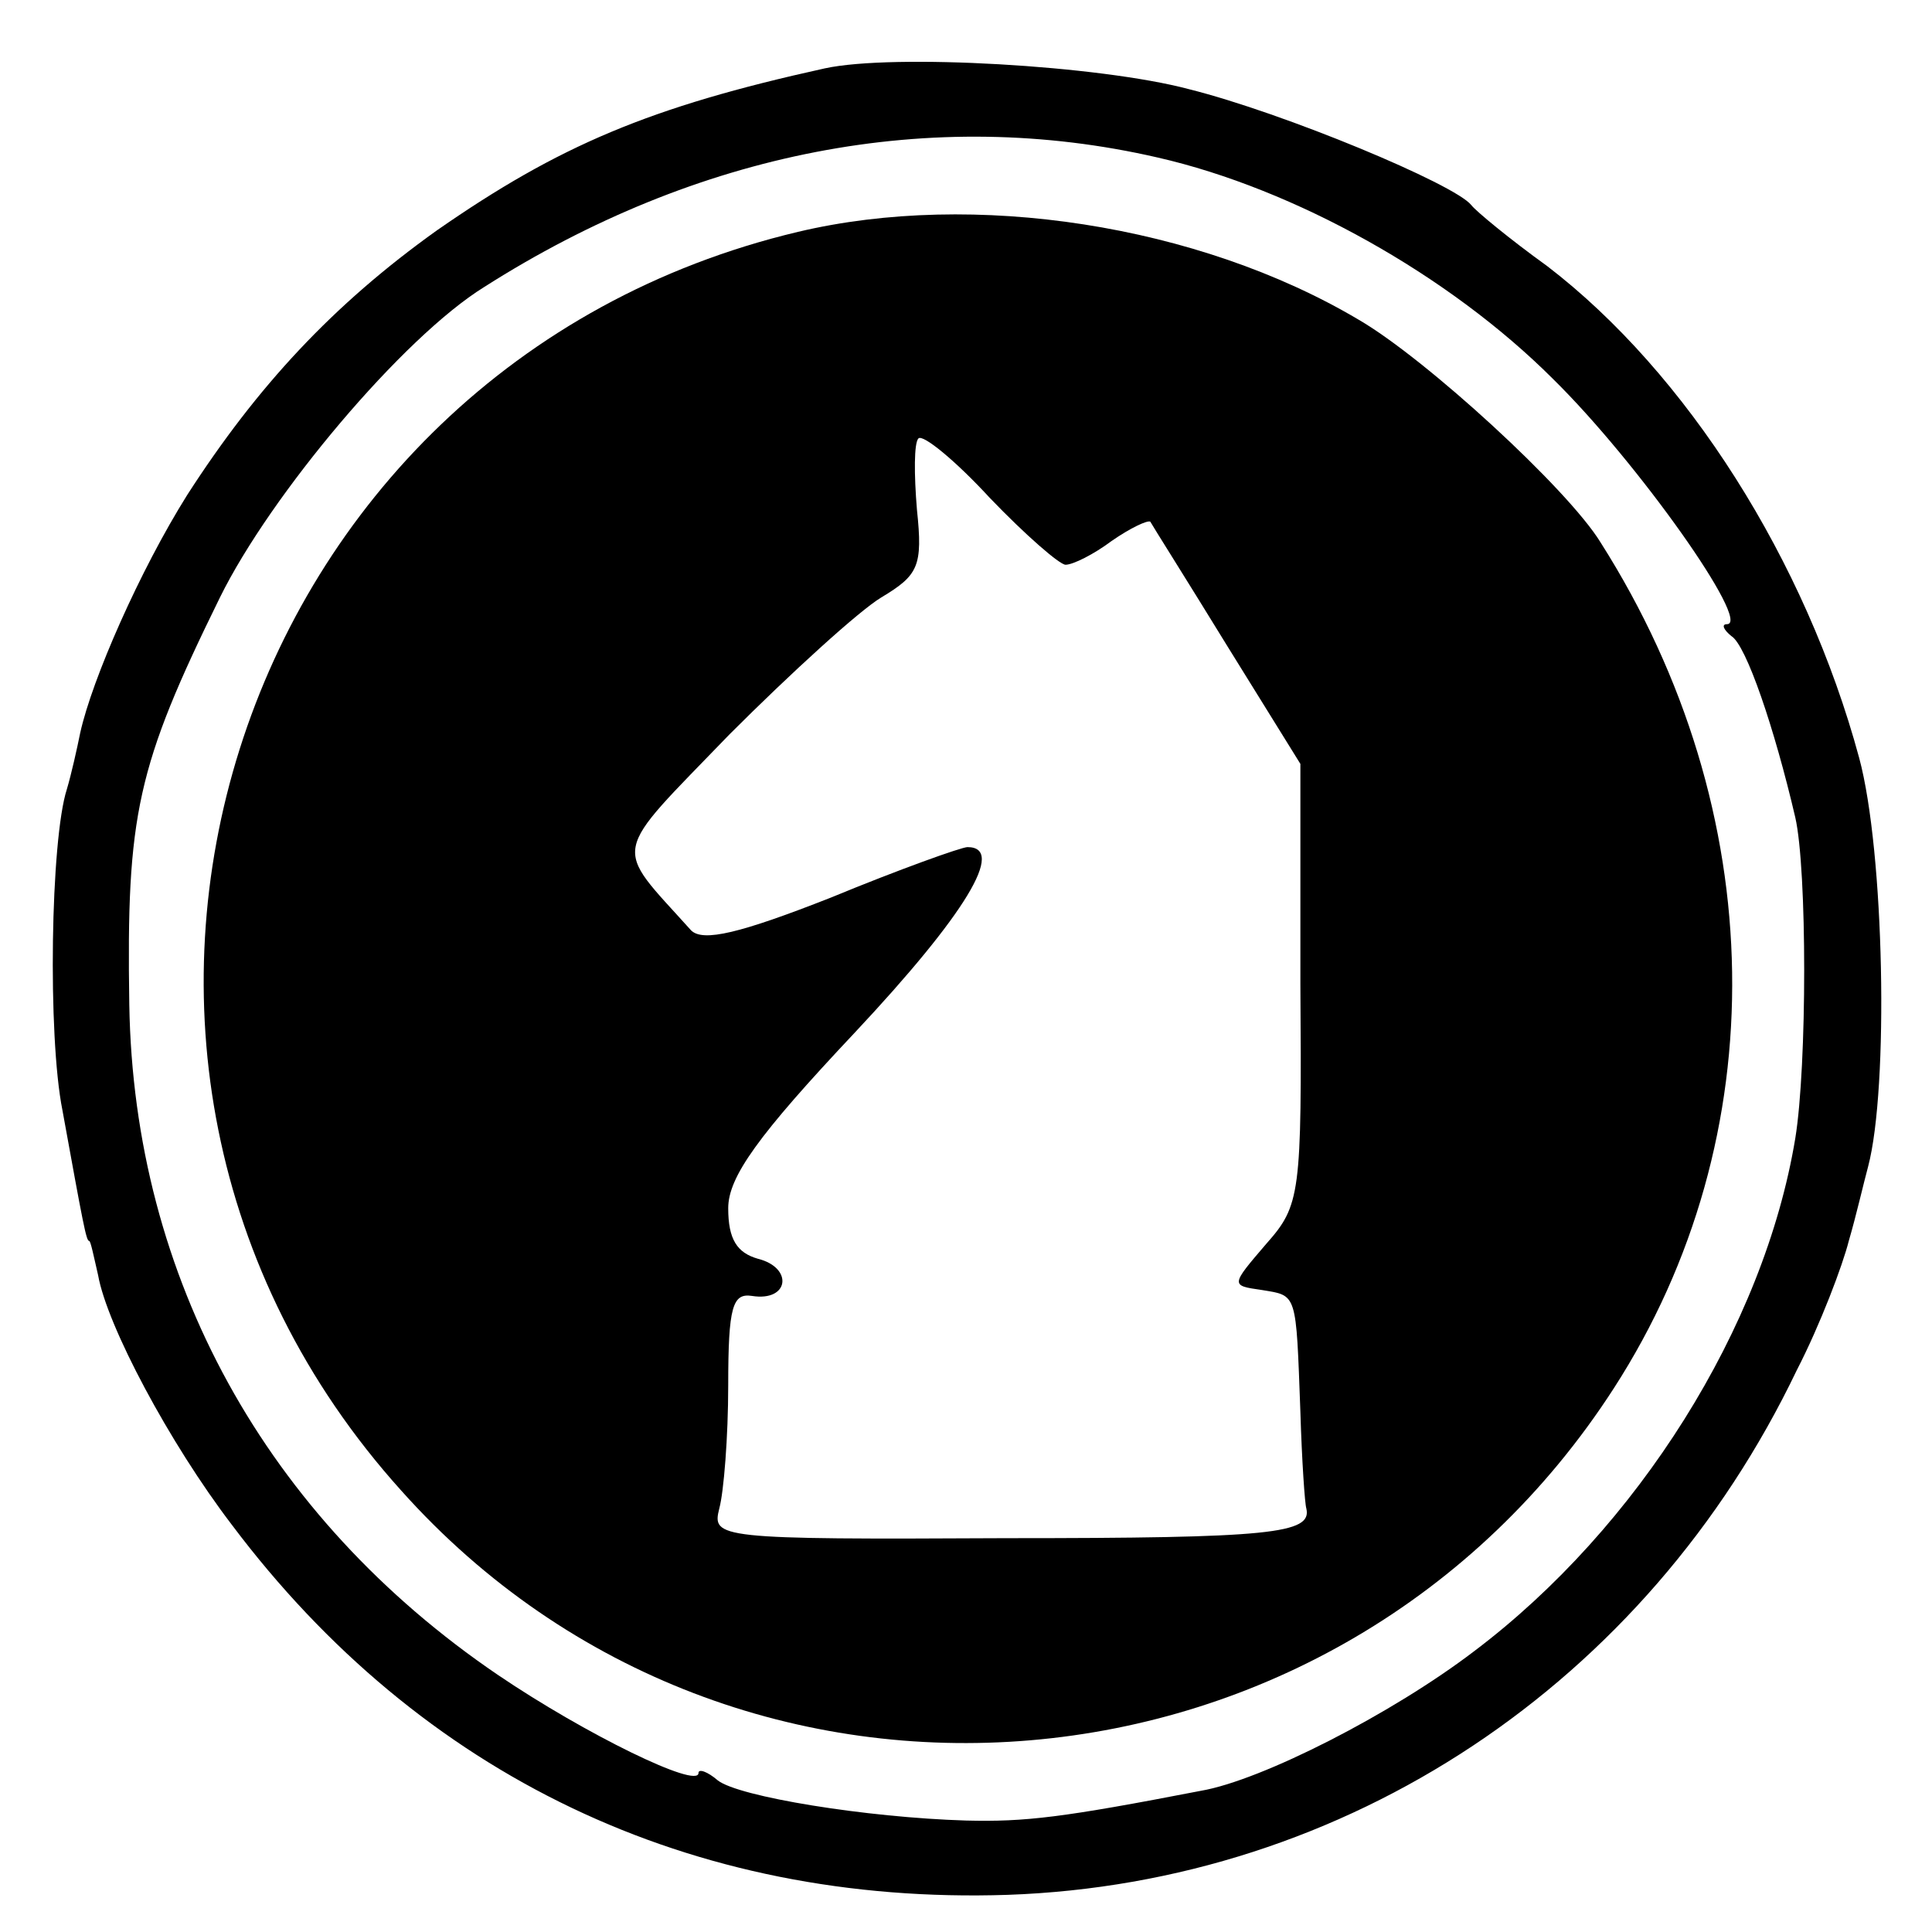 <?xml version="1.0" standalone="no"?>
<!DOCTYPE svg PUBLIC "-//W3C//DTD SVG 20010904//EN"
 "http://www.w3.org/TR/2001/REC-SVG-20010904/DTD/svg10.dtd">
<svg version="1.0" xmlns="http://www.w3.org/2000/svg"
 width="130pt" height="130pt" viewBox="0 0 130 130"
 preserveAspectRatio="xMidYMid meet">
<g transform="translate(0,130) scale(0.1,-0.1)"
fill="#000000" stroke="none">
<path d="M555 1254 c-118 -26 -179 -52 -261 -109 -70 -50 -121 -105 -168 -178
-32 -51 -64 -124 -72 -160 -2 -10 -6 -28 -9 -38 -11 -34 -13 -166 -3 -216 14
-77 16 -88 18 -88 1 0 3 -10 6 -23 6 -34 48 -113 90 -168 127 -169 309 -256
522 -249 228 8 430 142 531 353 16 31 31 71 35 87 5 17 10 39 13 50 14 53 11
212 -6 275 -36 133 -116 259 -210 331 -25 18 -48 37 -51 41 -11 14 -126 62
-190 78 -60 16 -199 24 -245 14z m224 -60 c92 -21 196 -79 266 -149 57 -56
134 -165 117 -165 -4 0 -2 -4 3 -8 10 -6 29 -62 43 -122 8 -35 8 -167 0 -216
-21 -127 -106 -262 -216 -345 -55 -42 -143 -87 -184 -94 -93 -18 -118 -21
-158 -20 -67 2 -153 16 -167 27 -7 6 -13 8 -13 5 0 -11 -76 26 -135 66 -156
106 -245 267 -248 451 -2 128 5 160 61 274 34 69 123 175 178 209 143 91 301
122 453 87z"/>
<path d="M537 1144 c-383 -91 -530 -555 -267 -847 226 -253 631 -218 816 69
109 169 106 388 -9 569 -22 36 -118 124 -163 150 -108 64 -259 87 -377 59z
m180 -224 c5 0 19 7 31 16 13 9 24 14 26 13 1 -2 25 -40 52 -84 l49 -79 0
-148 c1 -142 0 -149 -23 -175 -24 -28 -24 -28 -3 -31 24 -4 23 -1 26 -82 1
-33 3 -62 4 -65 4 -17 -24 -20 -202 -20 -195 -1 -198 0 -193 20 3 11 6 48 6
83 0 53 3 62 16 60 25 -4 28 19 4 25 -14 4 -20 13 -20 34 0 21 20 49 85 118
75 80 102 125 76 125 -4 0 -46 -15 -92 -34 -61 -24 -86 -30 -94 -22 -53 59
-55 48 26 132 41 41 87 83 102 92 25 15 28 21 24 59 -2 24 -2 45 1 48 3 3 25
-15 48 -40 24 -25 47 -45 51 -45z"/>
</g>
</svg>
